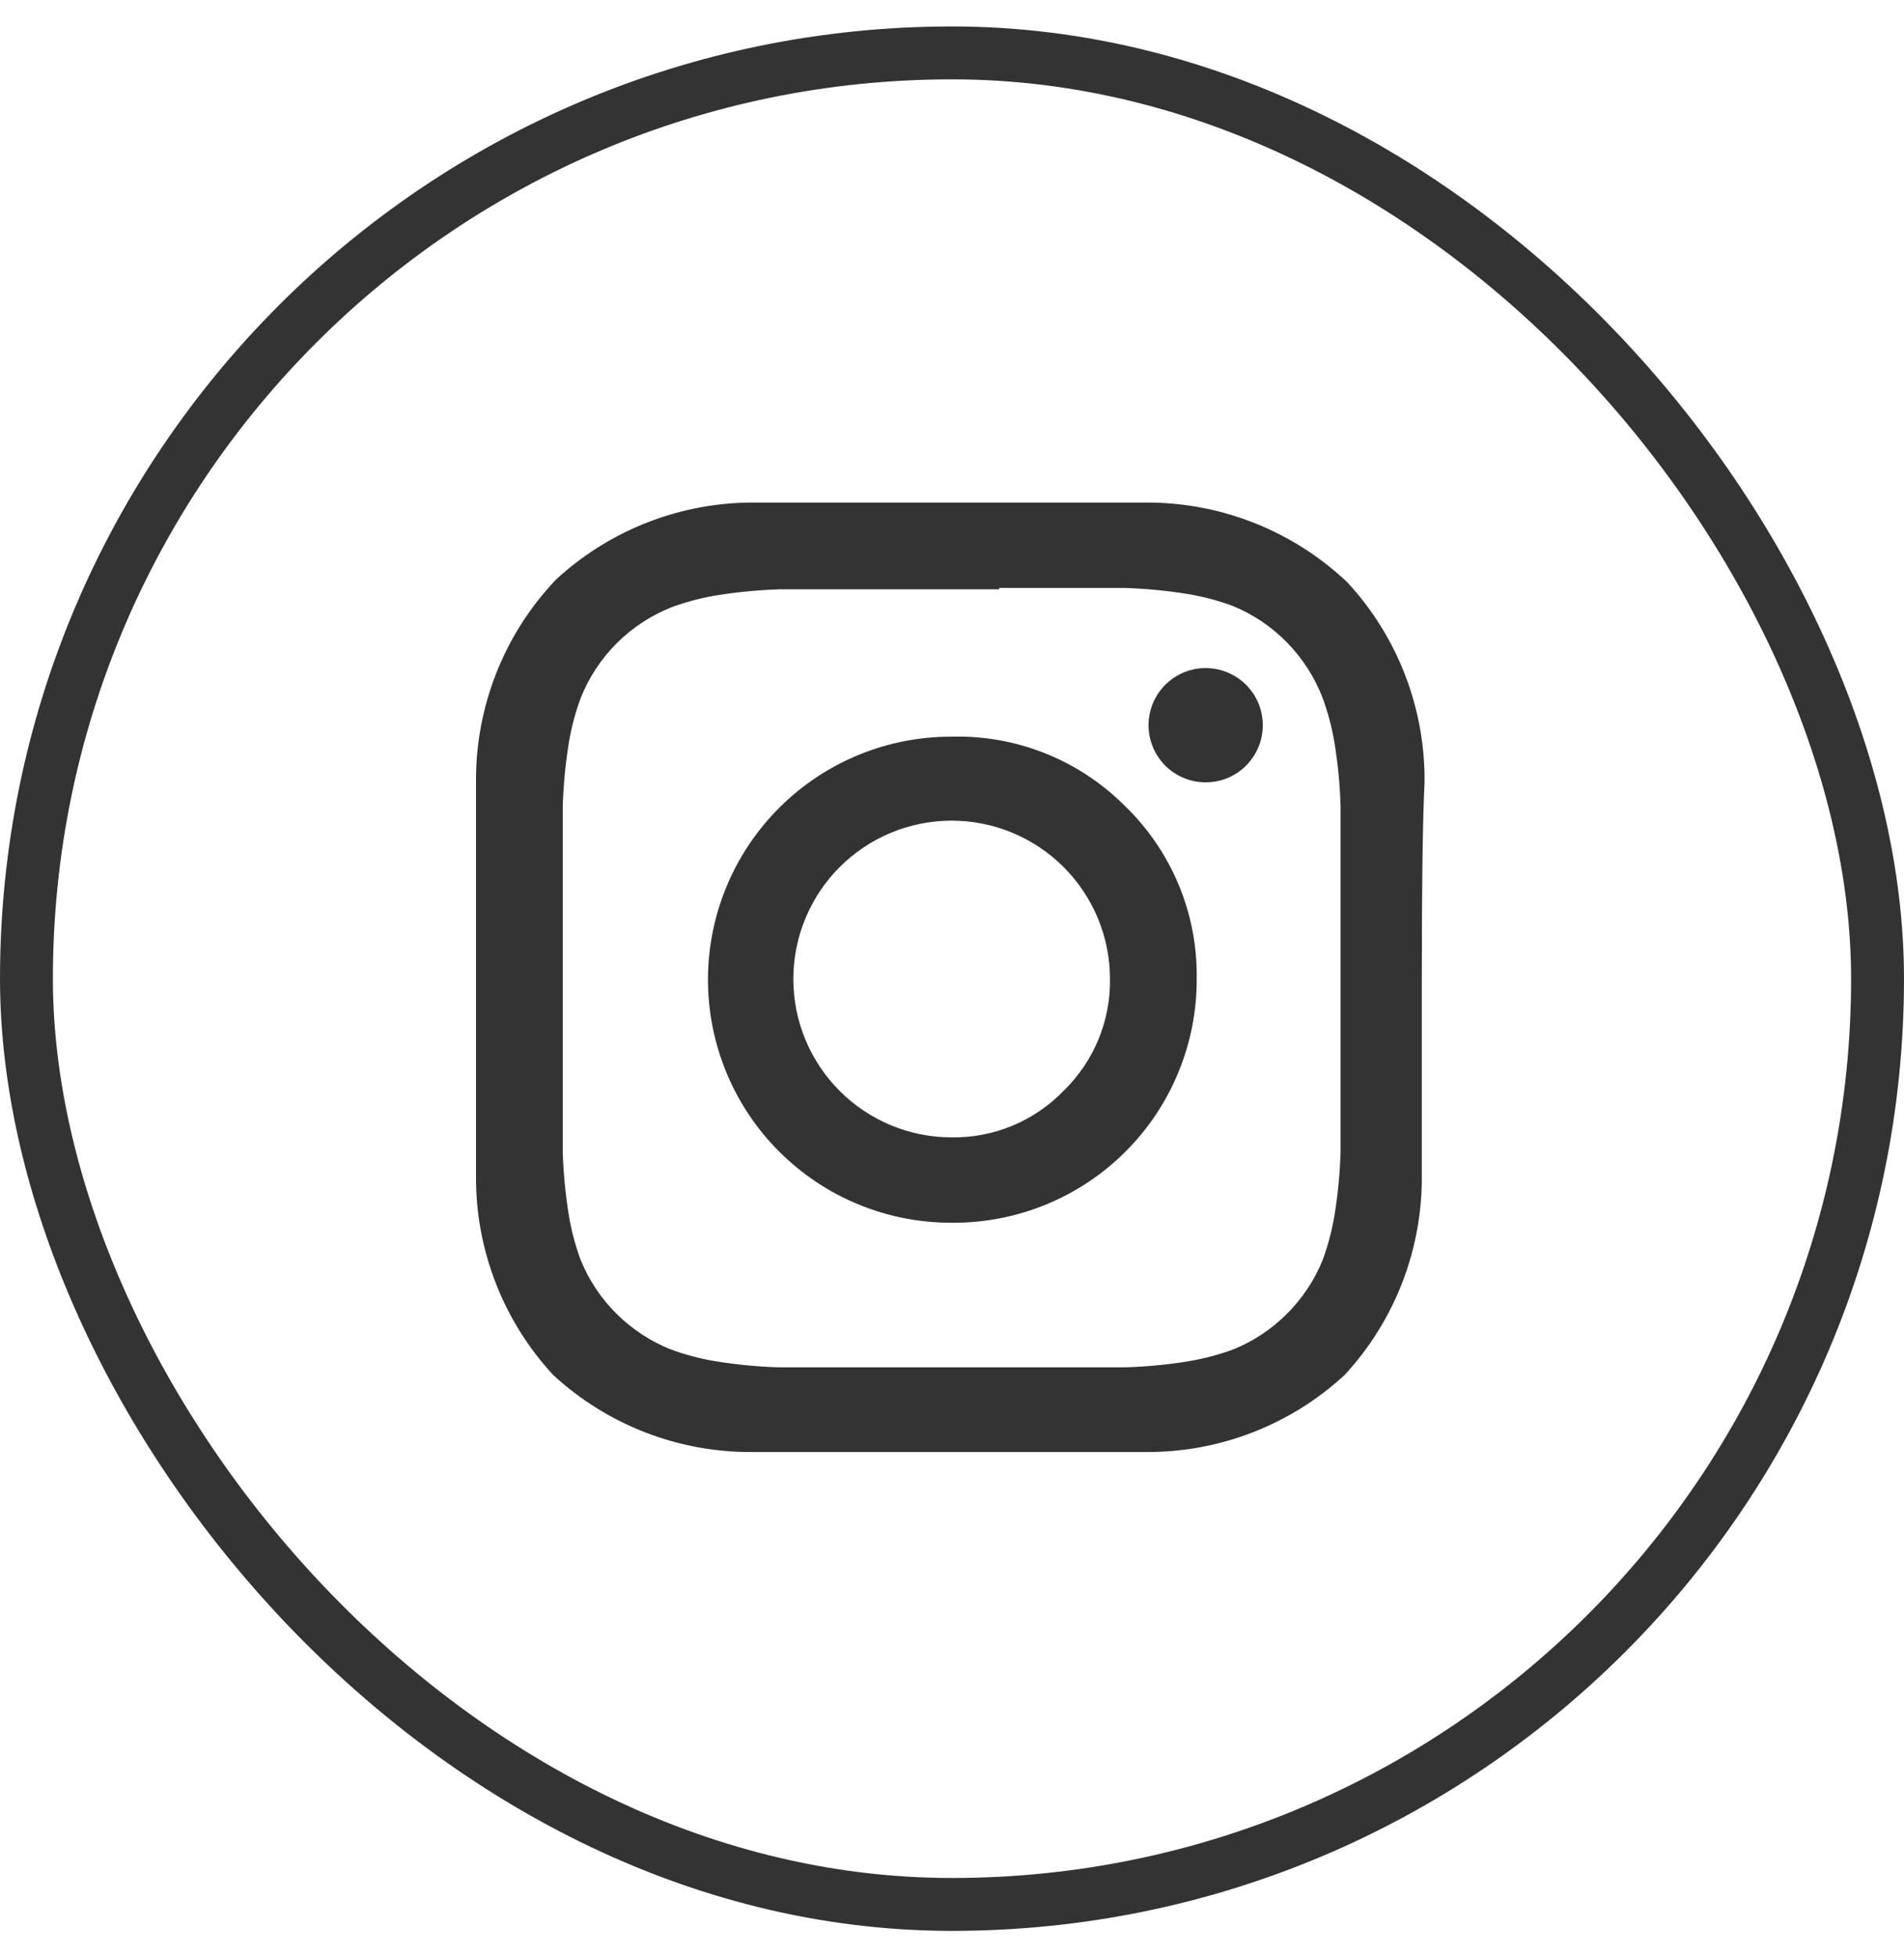 <svg xmlns="http://www.w3.org/2000/svg" fill="none" viewBox="0 0 36 37" height="37" width="36">
<rect stroke="#333333" rx="17.5" height="35" width="35" y="1" x="0.5"></rect>
<path fill="#333333" d="M20.115 20.615C19.841 20.9 19.511 21.125 19.146 21.278C18.781 21.43 18.389 21.506 17.994 21.5C17.2 21.5 16.438 21.185 15.877 20.623C15.316 20.062 15 19.301 15 18.507C15 17.713 15.316 16.951 15.877 16.39C16.438 15.829 17.2 15.513 17.994 15.513C18.788 15.513 19.549 15.829 20.11 16.39C20.672 16.951 20.987 17.713 20.987 18.507C20.993 18.899 20.918 19.288 20.768 19.651C20.618 20.013 20.396 20.341 20.115 20.615ZM21.261 15.227C20.833 14.8 20.323 14.464 19.761 14.24C19.199 14.016 18.598 13.909 17.994 13.925C16.777 13.922 15.609 14.401 14.746 15.257C13.882 16.114 13.393 17.277 13.386 18.494C13.383 19.101 13.5 19.704 13.731 20.266C13.962 20.828 14.302 21.339 14.732 21.768C15.162 22.198 15.672 22.538 16.235 22.769C16.797 23 17.399 23.117 18.007 23.114C18.614 23.117 19.217 23 19.779 22.769C20.341 22.538 20.852 22.198 21.282 21.768C21.711 21.339 22.052 20.828 22.282 20.266C22.513 19.704 22.631 19.101 22.627 18.494C22.635 17.885 22.518 17.28 22.283 16.718C22.048 16.157 21.7 15.649 21.261 15.227ZM23.551 12.936C23.399 12.788 23.207 12.688 22.999 12.648C22.791 12.608 22.575 12.63 22.379 12.712C22.184 12.794 22.016 12.932 21.898 13.108C21.78 13.285 21.717 13.492 21.716 13.704C21.715 13.883 21.759 14.058 21.842 14.216C21.926 14.373 22.047 14.508 22.196 14.607C22.344 14.706 22.515 14.767 22.692 14.784C22.87 14.801 23.049 14.774 23.213 14.706C23.378 14.637 23.523 14.528 23.635 14.389C23.748 14.251 23.824 14.087 23.857 13.912C23.891 13.736 23.88 13.556 23.827 13.385C23.773 13.215 23.679 13.061 23.551 12.936ZM18.892 11.114H20.128H21.261C21.666 11.127 22.07 11.166 22.471 11.231C22.755 11.279 23.034 11.353 23.304 11.453C23.692 11.611 24.044 11.848 24.337 12.148C24.63 12.448 24.859 12.805 25.009 13.197C25.108 13.467 25.182 13.746 25.23 14.03C25.296 14.43 25.335 14.834 25.347 15.24C25.347 15.708 25.347 16.086 25.347 16.372C25.347 16.659 25.347 17.071 25.347 17.609C25.347 18.155 25.347 18.455 25.347 18.507C25.347 18.507 25.347 18.858 25.347 19.405C25.347 19.951 25.347 20.355 25.347 20.641C25.347 20.927 25.347 21.305 25.347 21.773C25.335 22.179 25.296 22.584 25.23 22.984C25.182 23.268 25.108 23.547 25.009 23.817C24.854 24.198 24.625 24.544 24.334 24.834C24.044 25.125 23.698 25.354 23.317 25.509C23.047 25.608 22.768 25.682 22.484 25.73C22.084 25.796 21.679 25.835 21.273 25.847H20.141H15.859H14.727C14.321 25.835 13.917 25.796 13.517 25.73C13.233 25.682 12.954 25.608 12.684 25.509C12.3 25.356 11.952 25.127 11.659 24.837C11.366 24.546 11.134 24.199 10.979 23.817C10.879 23.547 10.805 23.268 10.757 22.984C10.692 22.584 10.653 22.179 10.64 21.773C10.64 21.305 10.64 20.927 10.64 20.641C10.64 20.355 10.64 19.943 10.64 19.405C10.64 18.858 10.64 18.559 10.64 18.507C10.64 18.507 10.64 18.155 10.64 17.609C10.64 17.062 10.64 16.659 10.64 16.372C10.64 16.086 10.64 15.708 10.64 15.24C10.653 14.834 10.692 14.43 10.757 14.03C10.805 13.746 10.879 13.467 10.979 13.197C11.133 12.808 11.365 12.456 11.66 12.16C11.956 11.865 12.308 11.633 12.697 11.479C12.967 11.379 13.246 11.305 13.53 11.257C13.93 11.192 14.334 11.153 14.74 11.14H15.872H18.892V11.114ZM26.935 14.784C26.947 13.387 26.426 12.037 25.477 11.01C24.462 10.046 23.116 9.506 21.716 9.5C21.048 9.5 19.807 9.5 17.994 9.5C16.18 9.5 14.944 9.5 14.284 9.5C12.887 9.488 11.537 10.009 10.51 10.958C9.53 11.99 8.989 13.361 9 14.784C9 15.47 9 16.706 9 18.494C9 20.281 9 21.522 9 22.216C8.988 23.614 9.509 24.964 10.458 25.99C11.485 26.939 12.835 27.46 14.232 27.448C14.918 27.448 16.154 27.448 17.942 27.448C19.729 27.448 20.965 27.448 21.651 27.448C23.049 27.46 24.399 26.939 25.425 25.99C26.374 24.964 26.895 23.614 26.883 22.216C26.883 21.531 26.883 20.294 26.883 18.507C26.883 16.719 26.9 15.479 26.935 14.784Z"></path>
</svg>
